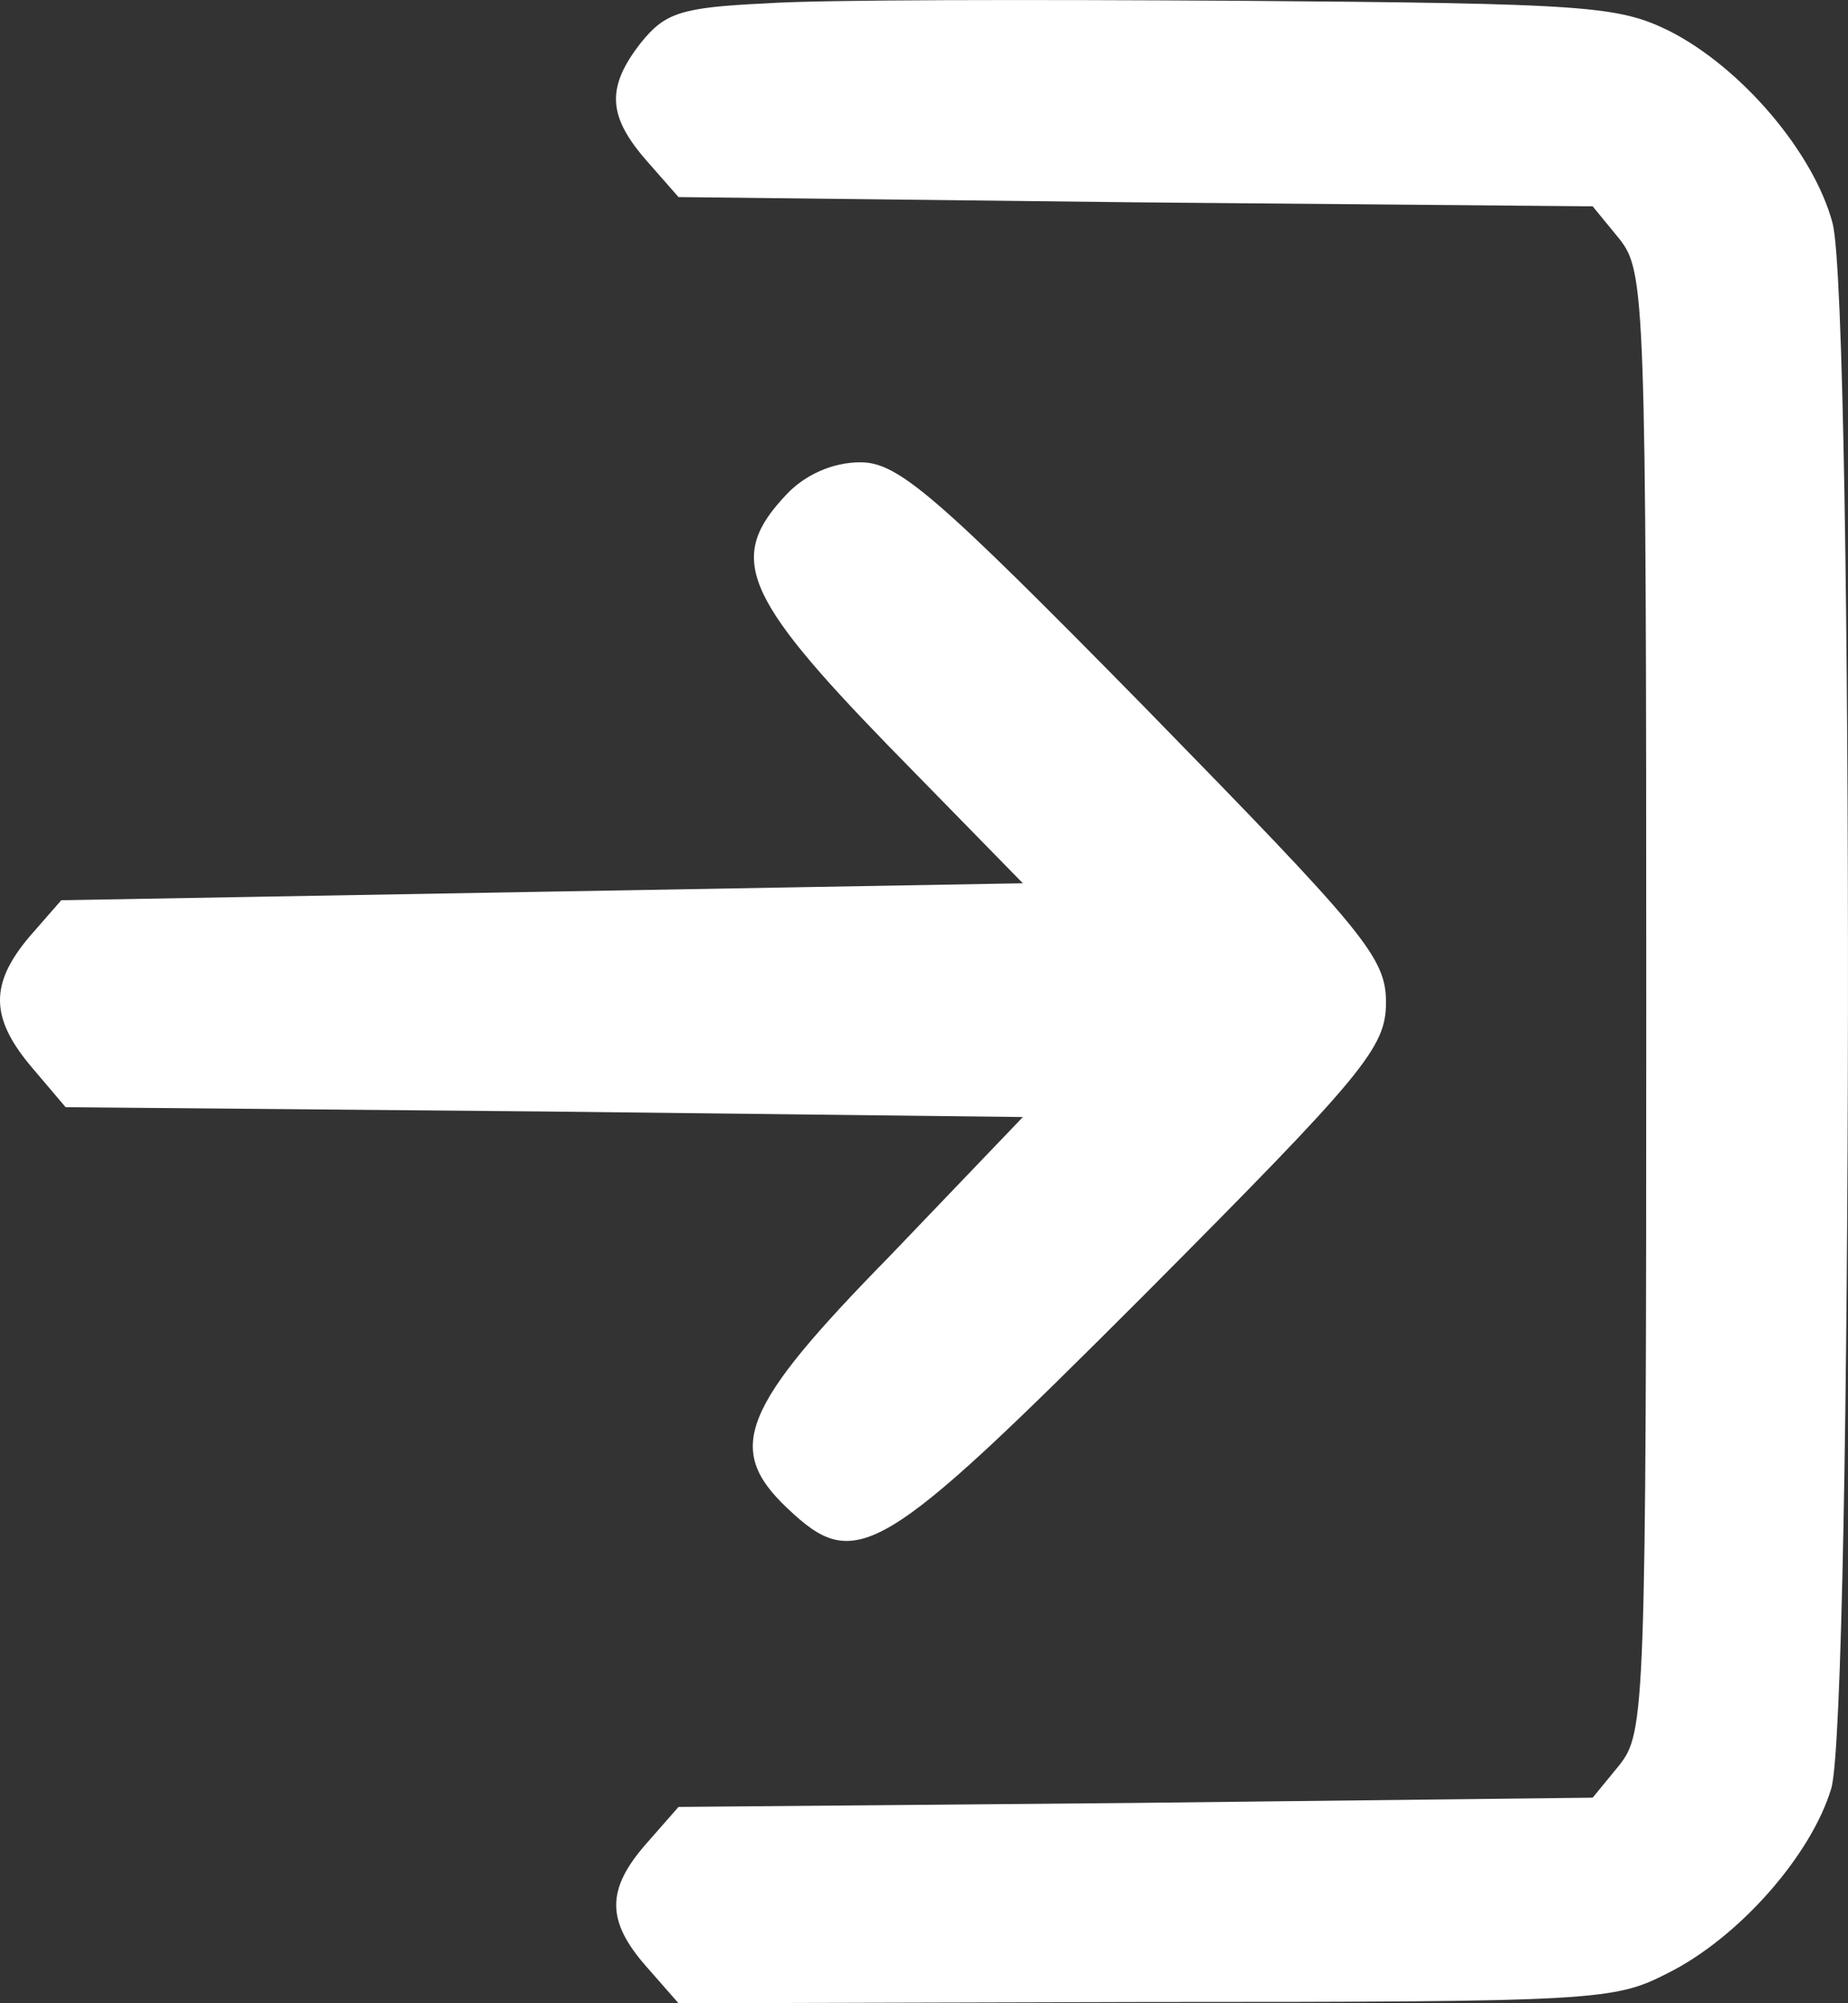 <svg width="12" height="13" viewBox="0 0 12 13" fill="none" xmlns="http://www.w3.org/2000/svg">
<rect x="0" y="0" width="12" height="13" fill="#333333" stroke="none"/>
<path d="M4.972 0.022C4.424 0.048 4.319 0.082 4.162 0.277C3.936 0.566 3.945 0.752 4.197 1.041L4.406 1.279L7.374 1.313L10.342 1.339L10.516 1.551C10.681 1.763 10.69 1.908 10.69 6.503C10.69 11.106 10.681 11.242 10.516 11.454L10.342 11.666L7.374 11.7L4.406 11.726L4.197 11.964C3.936 12.261 3.936 12.465 4.197 12.762L4.406 13L7.444 12.992C10.377 12.992 10.481 12.983 10.829 12.805C11.291 12.575 11.761 12.04 11.891 11.607C12.03 11.157 12.039 1.984 11.9 1.449C11.778 0.99 11.308 0.438 10.838 0.2C10.507 0.039 10.316 0.022 8.035 0.005C6.695 -0.003 5.32 -0.003 4.972 0.022Z" fill="white"/>
<path d="M5.104 3.212C4.722 3.616 4.822 3.865 5.769 4.84L6.642 5.732L3.52 5.787L0.398 5.842L0.189 6.081C-0.066 6.385 -0.066 6.605 0.207 6.927L0.426 7.185L3.539 7.213L6.642 7.249L5.778 8.151C4.813 9.135 4.704 9.402 5.113 9.788C5.559 10.211 5.714 10.119 7.425 8.408C8.863 6.964 9 6.799 9 6.504C9 6.21 8.854 6.044 7.434 4.591C6.078 3.212 5.832 3 5.587 3C5.405 3 5.223 3.083 5.104 3.212Z" fill="white"/>
</svg>
